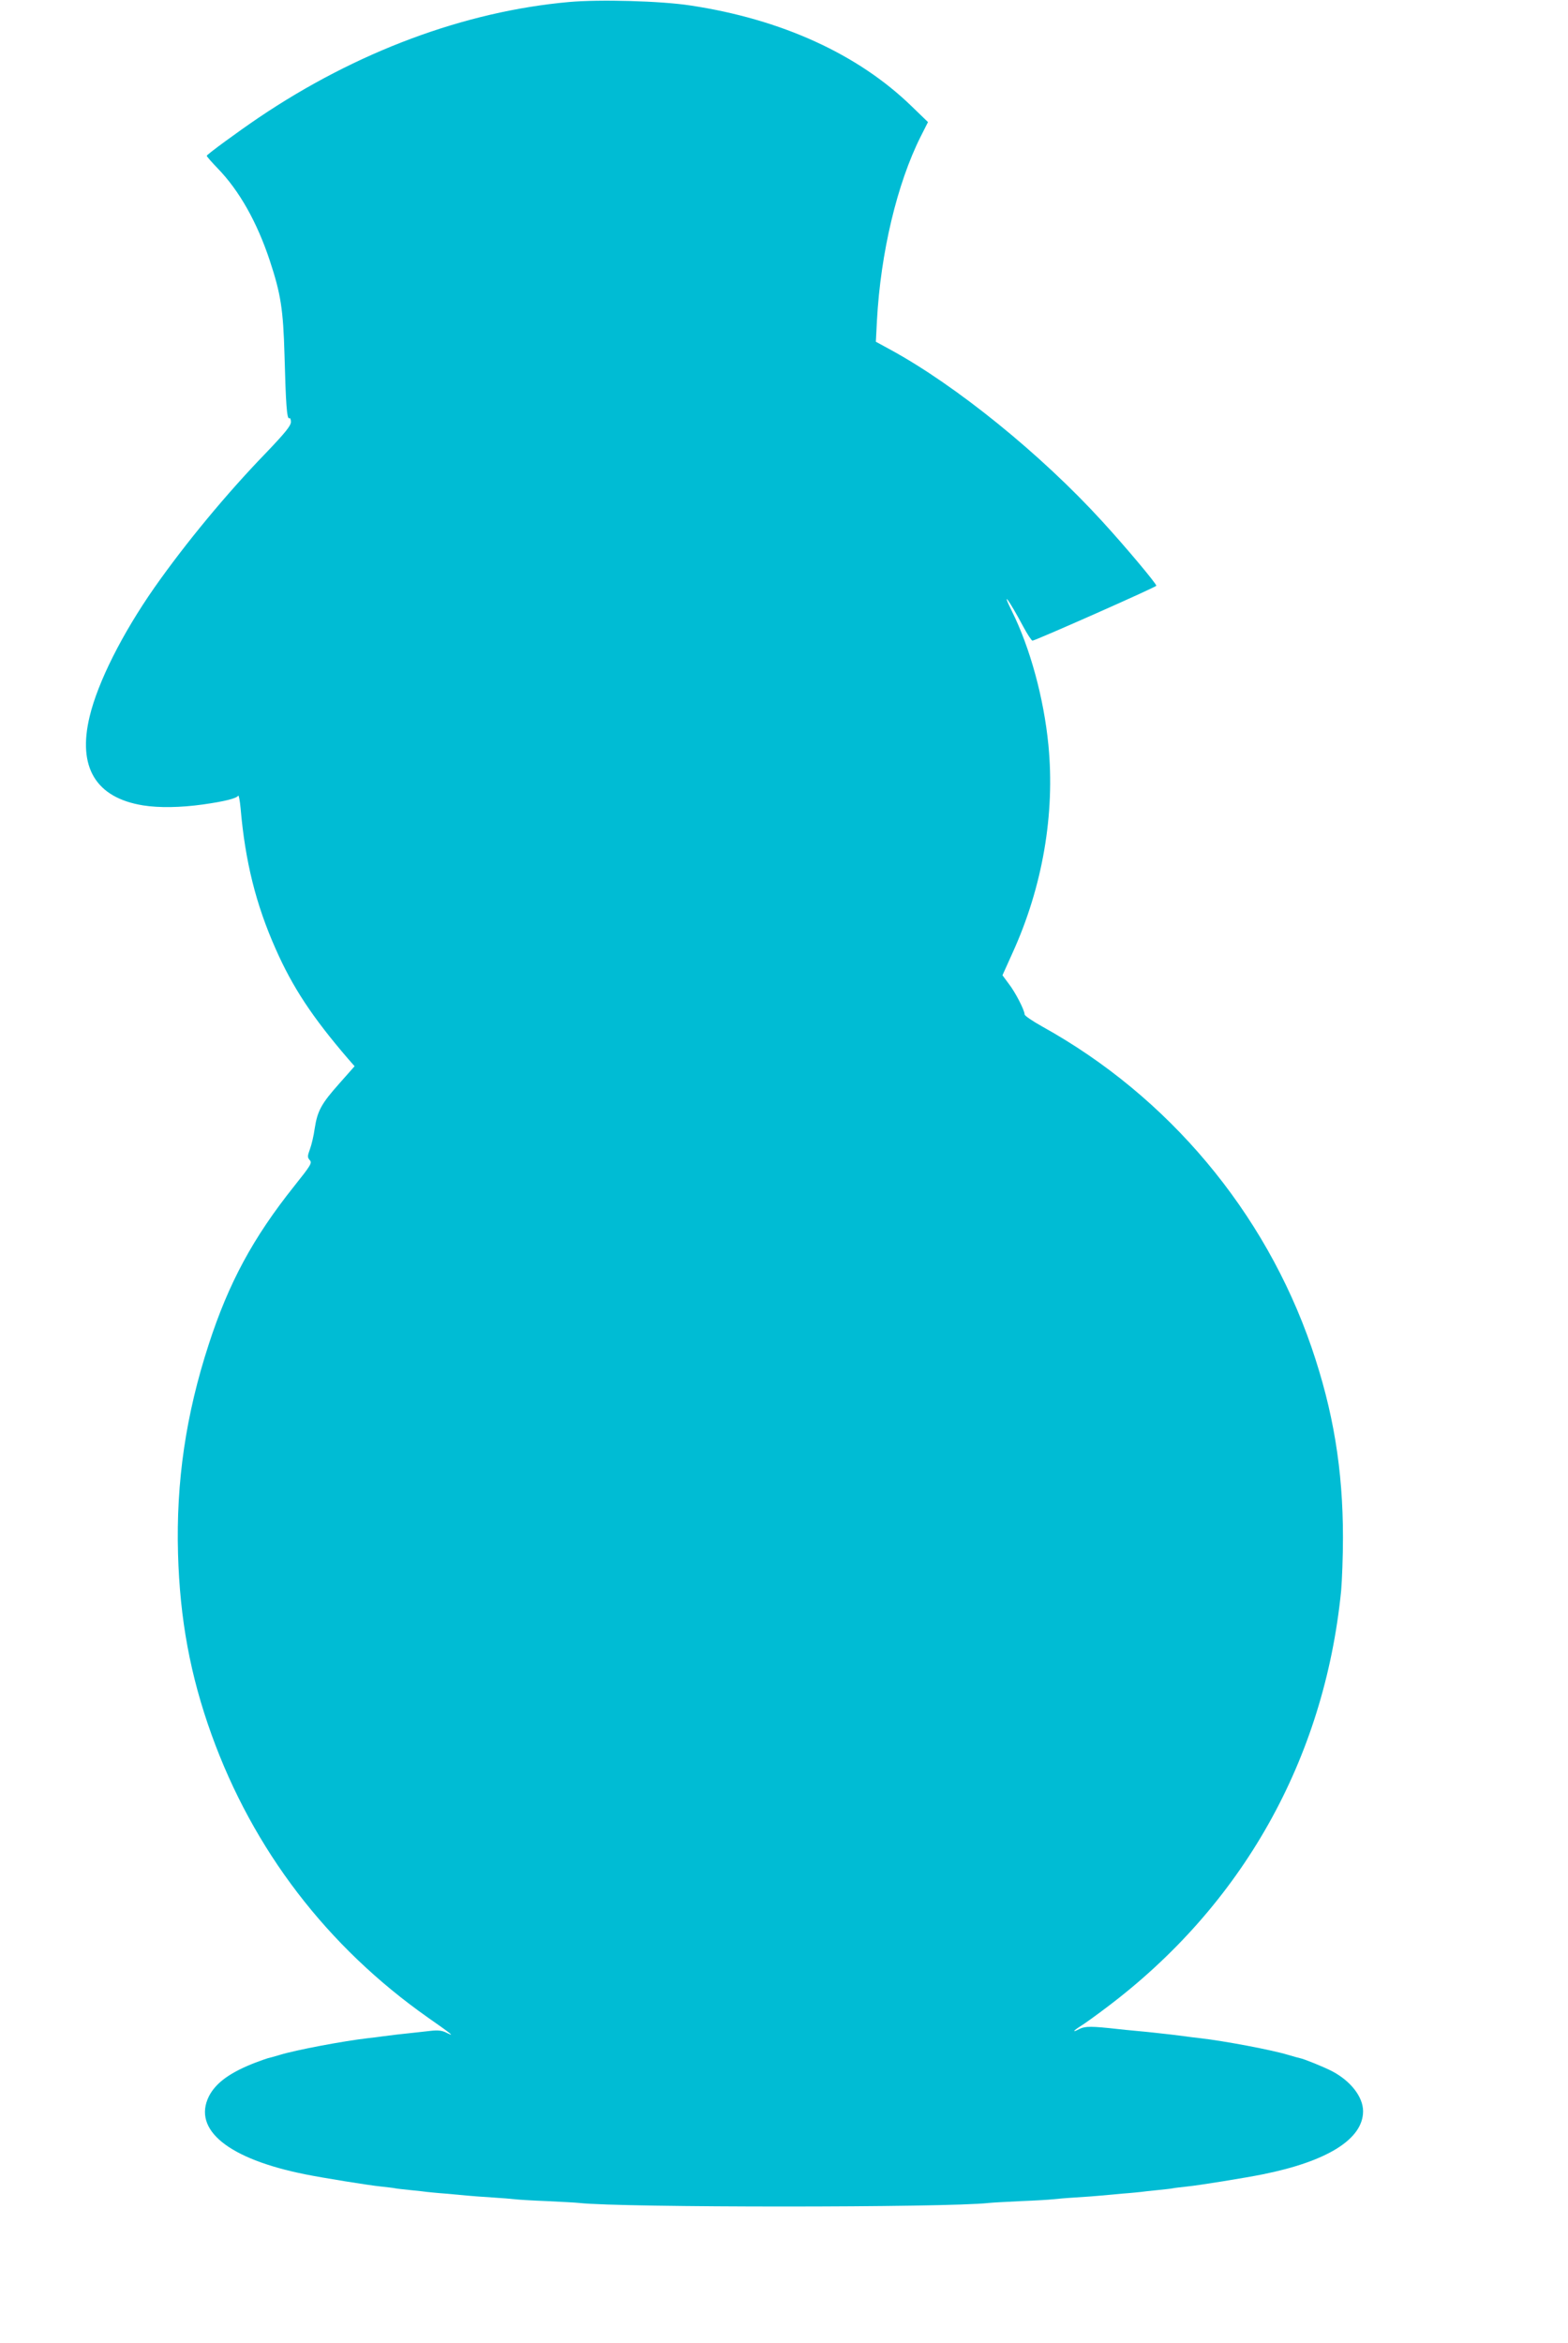 <?xml version="1.0" standalone="no"?>
<!DOCTYPE svg PUBLIC "-//W3C//DTD SVG 20010904//EN"
 "http://www.w3.org/TR/2001/REC-SVG-20010904/DTD/svg10.dtd">
<svg version="1.0" xmlns="http://www.w3.org/2000/svg"
 width="857pt" height="1280pt" viewBox="0 0 857 1280"
 preserveAspectRatio="xMidYMid meet">
<g transform="translate(0,1280) scale(0.1,-0.1)"
fill="#00bcd4" stroke="none">
<path d="M3110 12789 c-570 -51 -1161 -271 -1695 -631 -121 -82 -284 -202
-285 -209 0 -4 27 -35 60 -69 118 -122 214 -292 284 -502 61 -184 74 -269 81
-518 7 -266 13 -352 26 -345 5 4 9 -6 9 -20 0 -21 -31 -59 -136 -169 -216
-223 -440 -494 -610 -736 -176 -252 -309 -516 -354 -704 -67 -277 33 -444 292
-486 88 -14 205 -12 327 5 120 17 183 33 193 48 3 5 9 -26 13 -69 25 -289 83
-524 192 -769 92 -208 199 -371 396 -600 l35 -40 -84 -95 c-98 -110 -119 -149
-134 -245 -5 -38 -17 -89 -26 -113 -14 -38 -14 -45 -1 -60 14 -15 6 -28 -85
-142 -225 -282 -358 -528 -467 -864 -125 -383 -179 -751 -168 -1144 10 -358
67 -666 183 -988 227 -630 632 -1159 1184 -1547 130 -91 149 -106 102 -83 -25
13 -47 16 -90 11 -60 -7 -91 -10 -182 -20 -30 -4 -66 -8 -80 -10 -14 -2 -50
-7 -80 -10 -131 -15 -392 -64 -480 -91 -30 -9 -59 -17 -65 -18 -5 -1 -36 -12
-68 -24 -138 -53 -217 -110 -255 -184 -91 -183 106 -343 528 -427 94 -19 348
-60 410 -66 36 -4 72 -8 80 -10 8 -2 47 -6 85 -10 39 -4 79 -8 90 -10 11 -1
56 -6 100 -9 44 -4 98 -9 120 -11 22 -2 83 -7 135 -10 52 -3 109 -8 125 -10
17 -2 95 -7 175 -10 80 -4 159 -8 175 -10 228 -26 2012 -26 2240 0 17 2 95 6
175 10 80 3 159 8 175 10 17 2 73 7 125 10 52 3 113 8 135 10 22 2 76 7 120
11 44 3 89 8 100 9 11 2 52 6 90 10 39 4 77 8 85 10 8 2 44 6 80 10 62 6 316
47 410 66 355 71 550 193 550 345 0 79 -69 167 -172 220 -45 23 -151 66 -173
70 -5 1 -35 9 -65 18 -88 27 -349 76 -480 91 -30 3 -66 8 -80 10 -14 2 -50 6
-80 10 -30 3 -71 8 -90 10 -19 2 -64 7 -100 10 -36 3 -81 8 -100 10 -143 16
-179 16 -209 1 -42 -22 -39 -13 5 15 20 12 84 58 142 102 741 557 1190 1354
1282 2276 5 57 10 188 10 291 0 372 -53 693 -172 1040 -255 741 -783 1370
-1470 1751 -54 30 -98 60 -98 67 0 23 -51 122 -87 168 l-34 46 55 122 c164
360 233 759 196 1137 -25 255 -100 530 -199 729 -61 123 -18 66 61 -82 23 -43
46 -78 51 -78 15 0 677 293 677 300 0 12 -166 210 -295 351 -335 367 -799 743
-1159 939 l-79 43 6 116 c20 370 110 748 239 1005 l40 79 -89 86 c-293 285
-712 476 -1209 551 -162 25 -498 34 -664 19z"/>
</g>
</svg>
